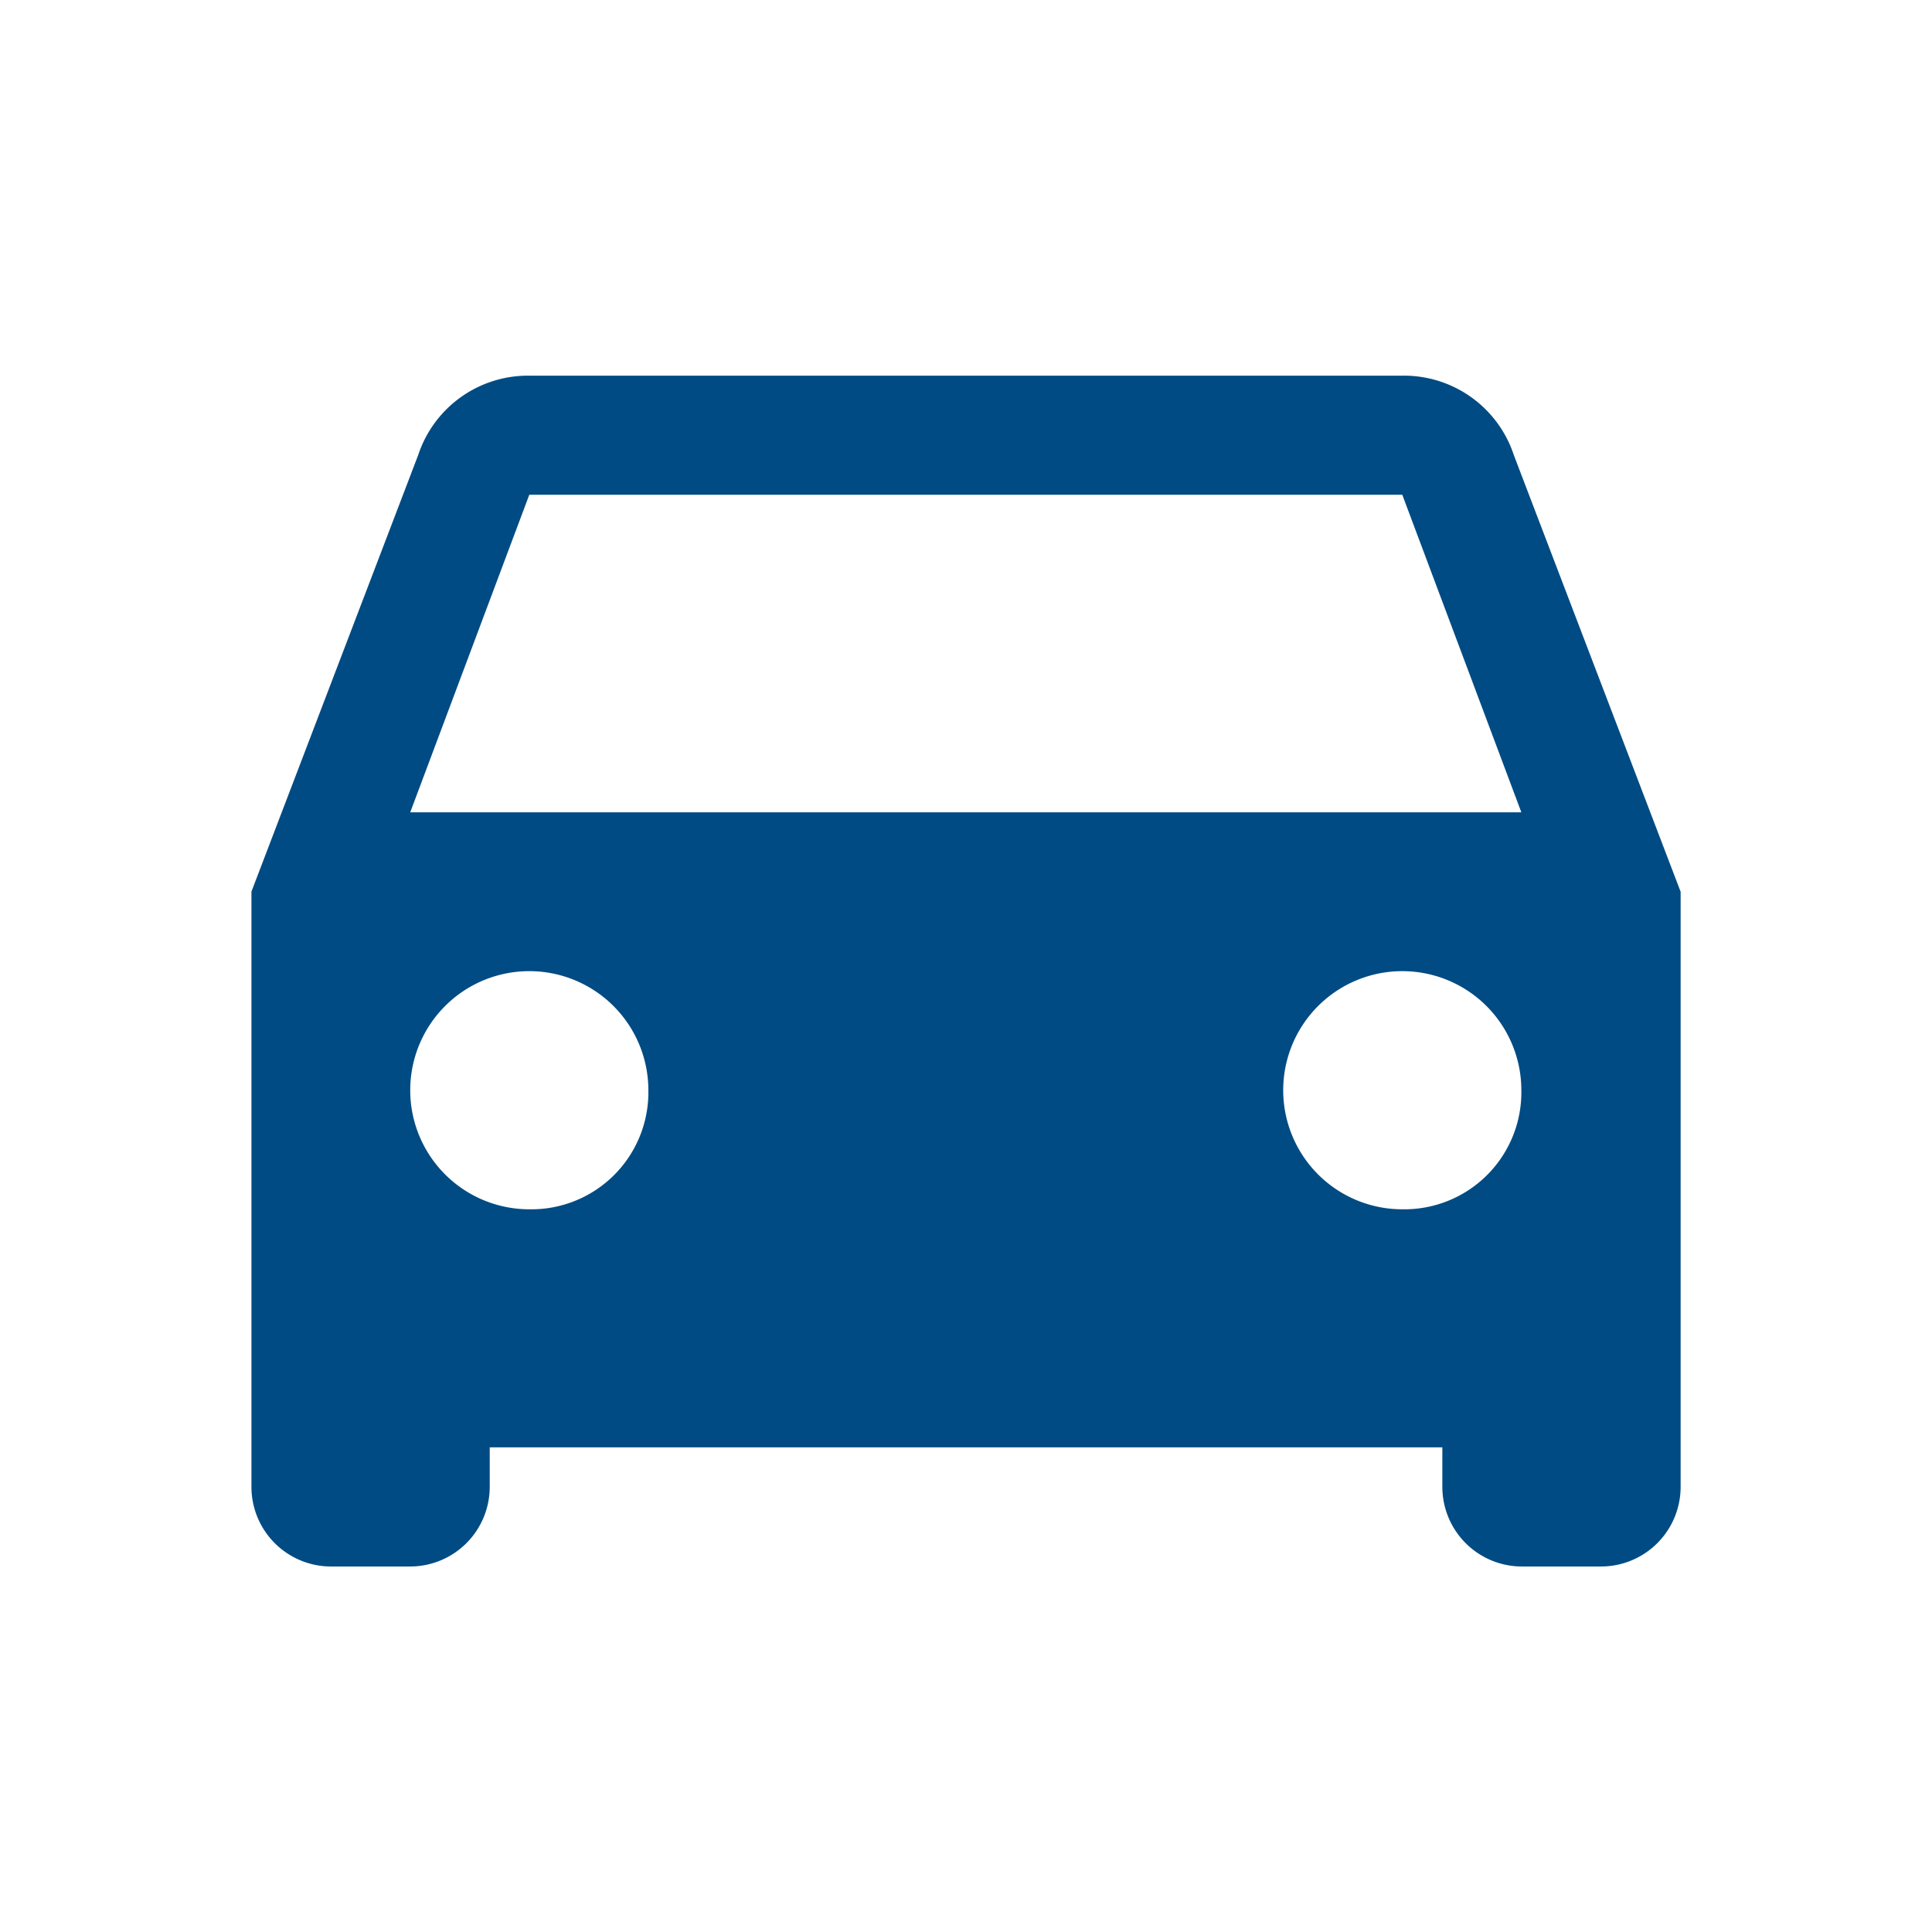 <svg xmlns="http://www.w3.org/2000/svg" width="27" height="27" viewBox="0 0 27 27">
  <g id="グループ_20944" data-name="グループ 20944" transform="translate(-993 -18320)">
    <rect id="長方形_25053" data-name="長方形 25053" width="27" height="27" transform="translate(993 18320)" fill="none"/>
    <path id="Icon_ion-md-car" data-name="Icon ion-md-car" d="M22.142,7.86a1.616,1.616,0,0,0-1.554-1.11H8.383A1.616,1.616,0,0,0,6.83,7.86l-2.33,6.1v8.322a1.113,1.113,0,0,0,1.11,1.11h1.11a1.113,1.113,0,0,0,1.11-1.11v-.555H21.143v.555a1.113,1.113,0,0,0,1.11,1.11h1.11a1.113,1.113,0,0,0,1.11-1.11V13.962ZM8.383,18.4a1.664,1.664,0,1,1,1.664-1.664A1.635,1.635,0,0,1,8.383,18.4Zm12.2,0a1.664,1.664,0,1,1,1.664-1.664A1.635,1.635,0,0,1,20.588,18.4ZM6.719,12.852,8.383,8.414h12.2l1.664,4.438Z" transform="translate(992.014 18318.5)" fill="#004b83"/>
  </g>
</svg>

